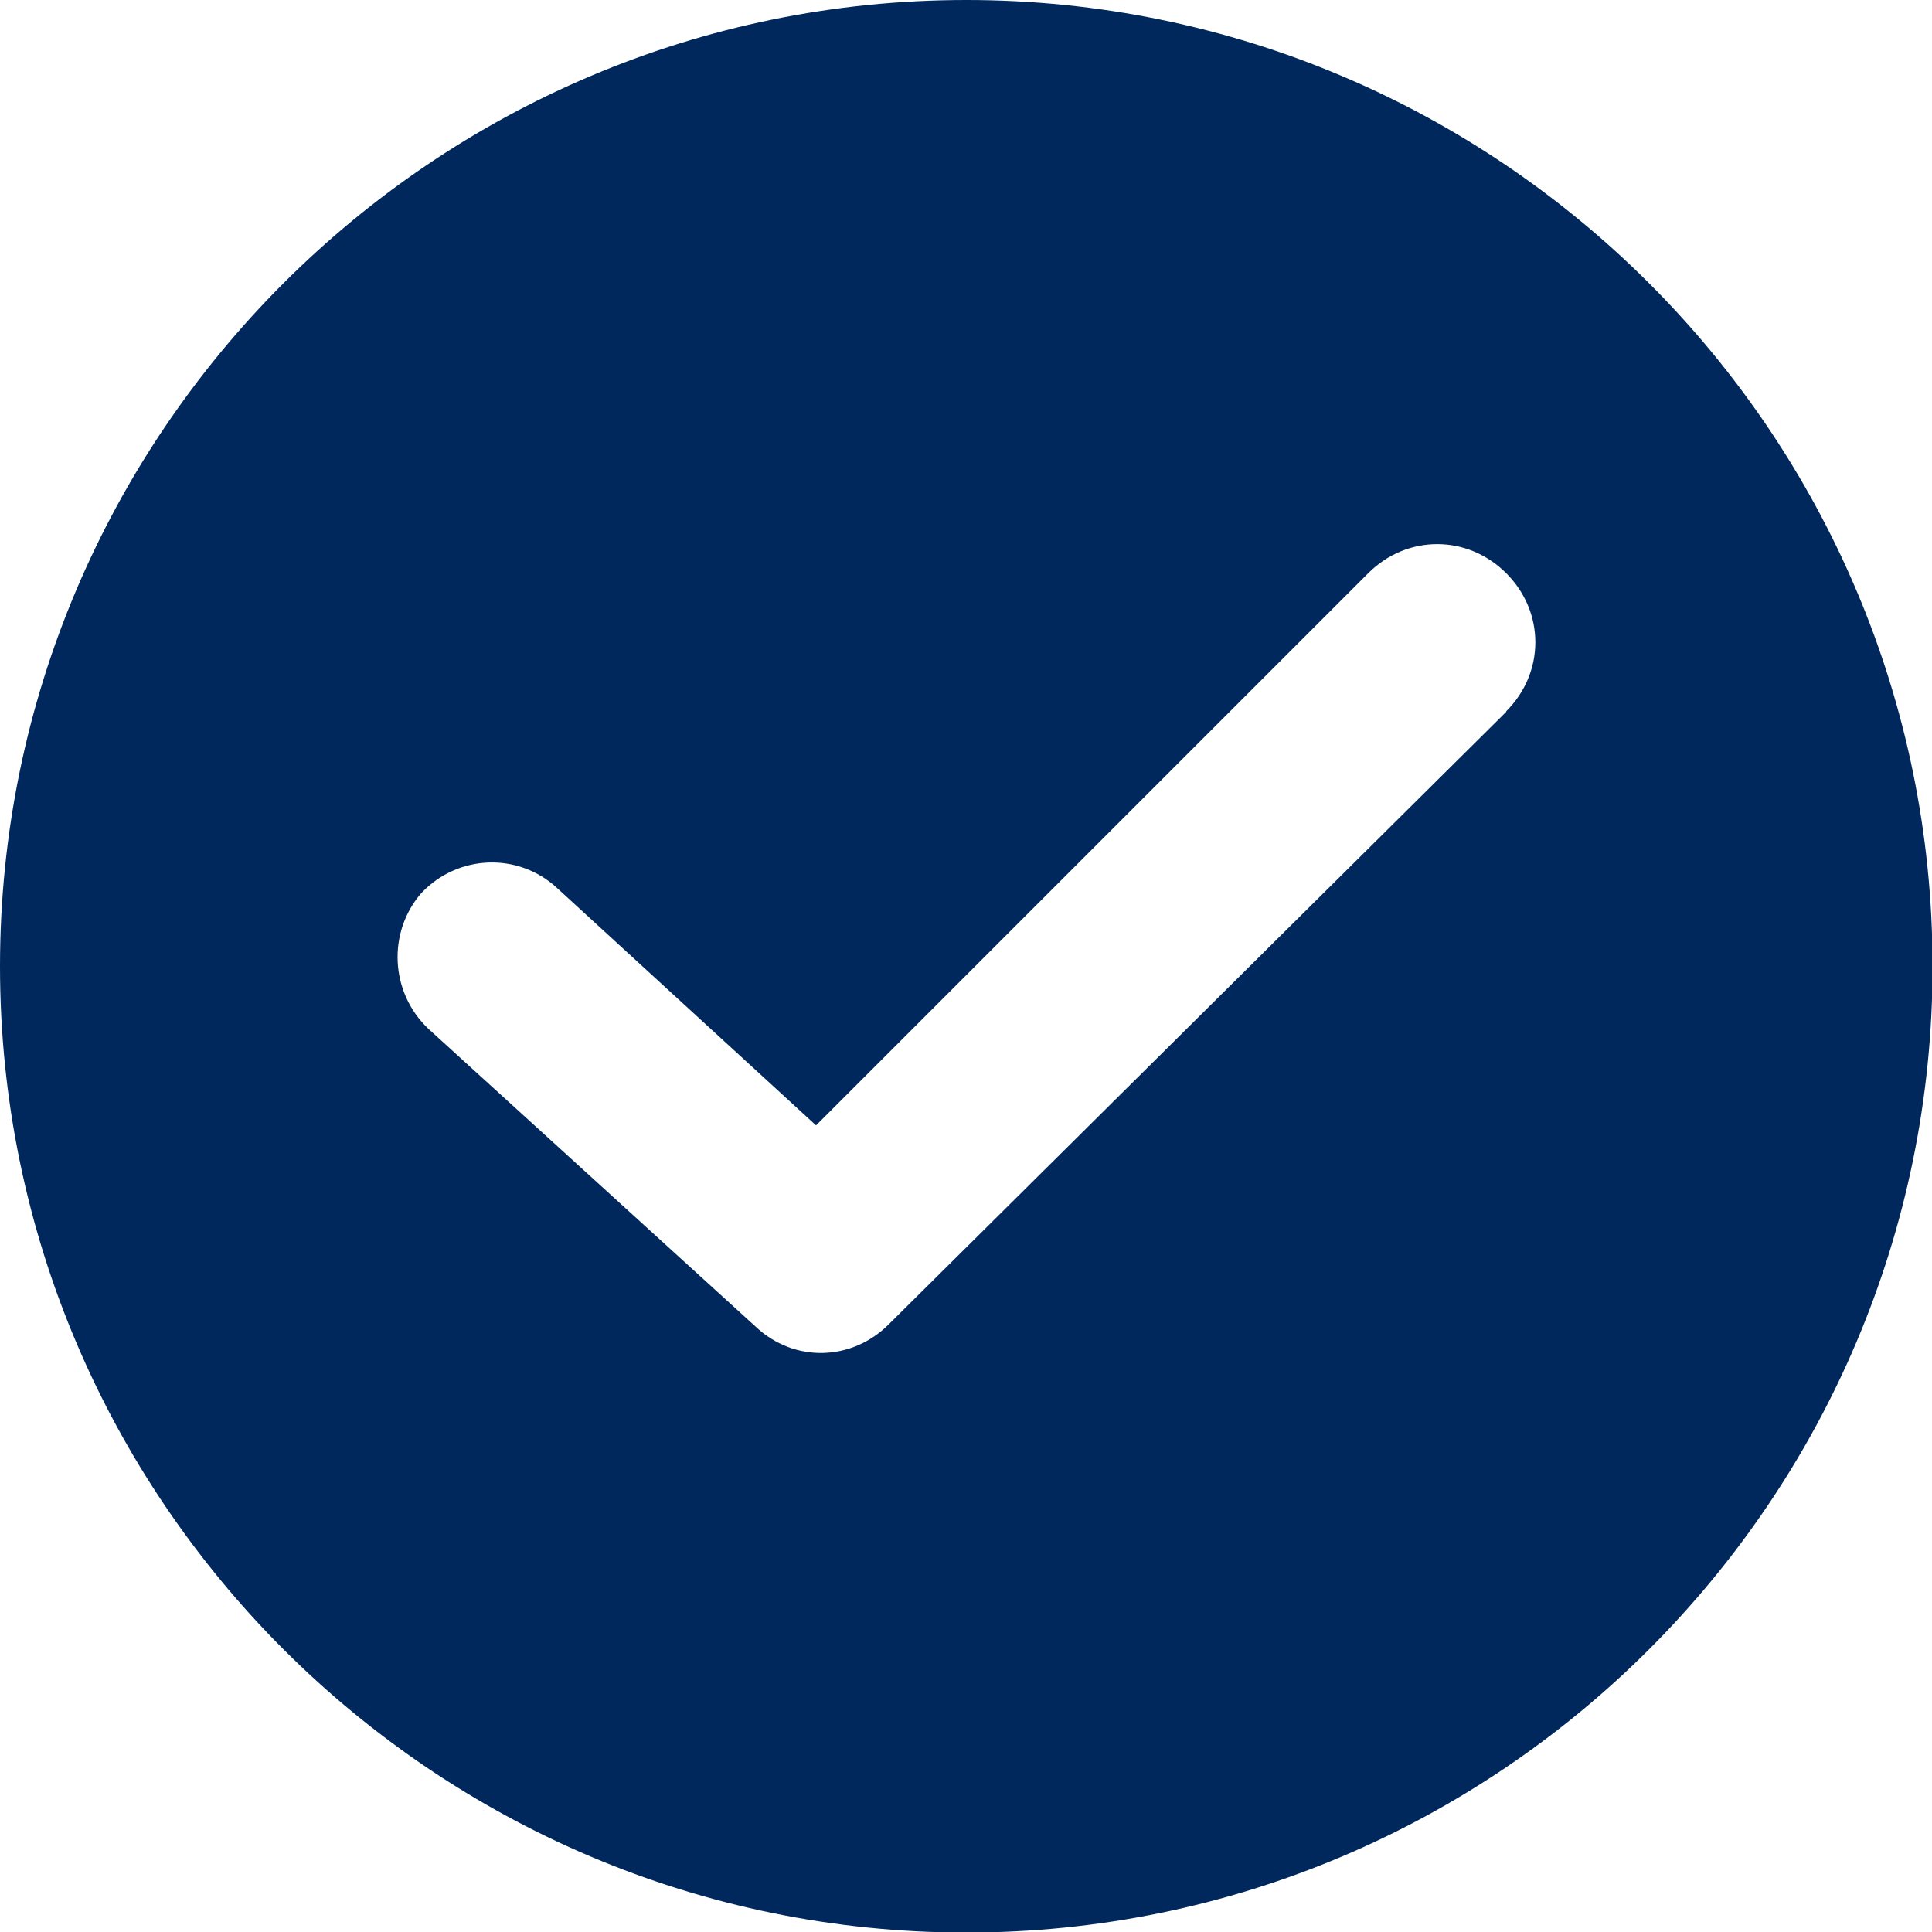 <?xml version="1.0" encoding="UTF-8"?>
<svg id="Layer_2" data-name="Layer 2" xmlns="http://www.w3.org/2000/svg" viewBox="0 0 34.85 34.85">
  <defs>
    <style>
      .cls-1 {
        fill: #01285d;
      }
    </style>
  </defs>
  <g id="Layer_1-2" data-name="Layer 1">
    <path class="cls-1" d="M17.43,0C7.82,0,0,7.82,0,17.43s7.82,17.43,17.43,17.43,17.43-7.82,17.43-17.43S27.04,0,17.43,0ZM27.17,12.84l-11.14,11.05c-.66.66-1.7.7-2.4.04l-5.9-5.37c-.7-.66-.74-1.75-.13-2.45.66-.7,1.75-.74,2.45-.09l4.67,4.28,9.96-9.96c.7-.7,1.79-.7,2.49,0,.7.7.7,1.79,0,2.49Z"/>
  </g>
</svg>